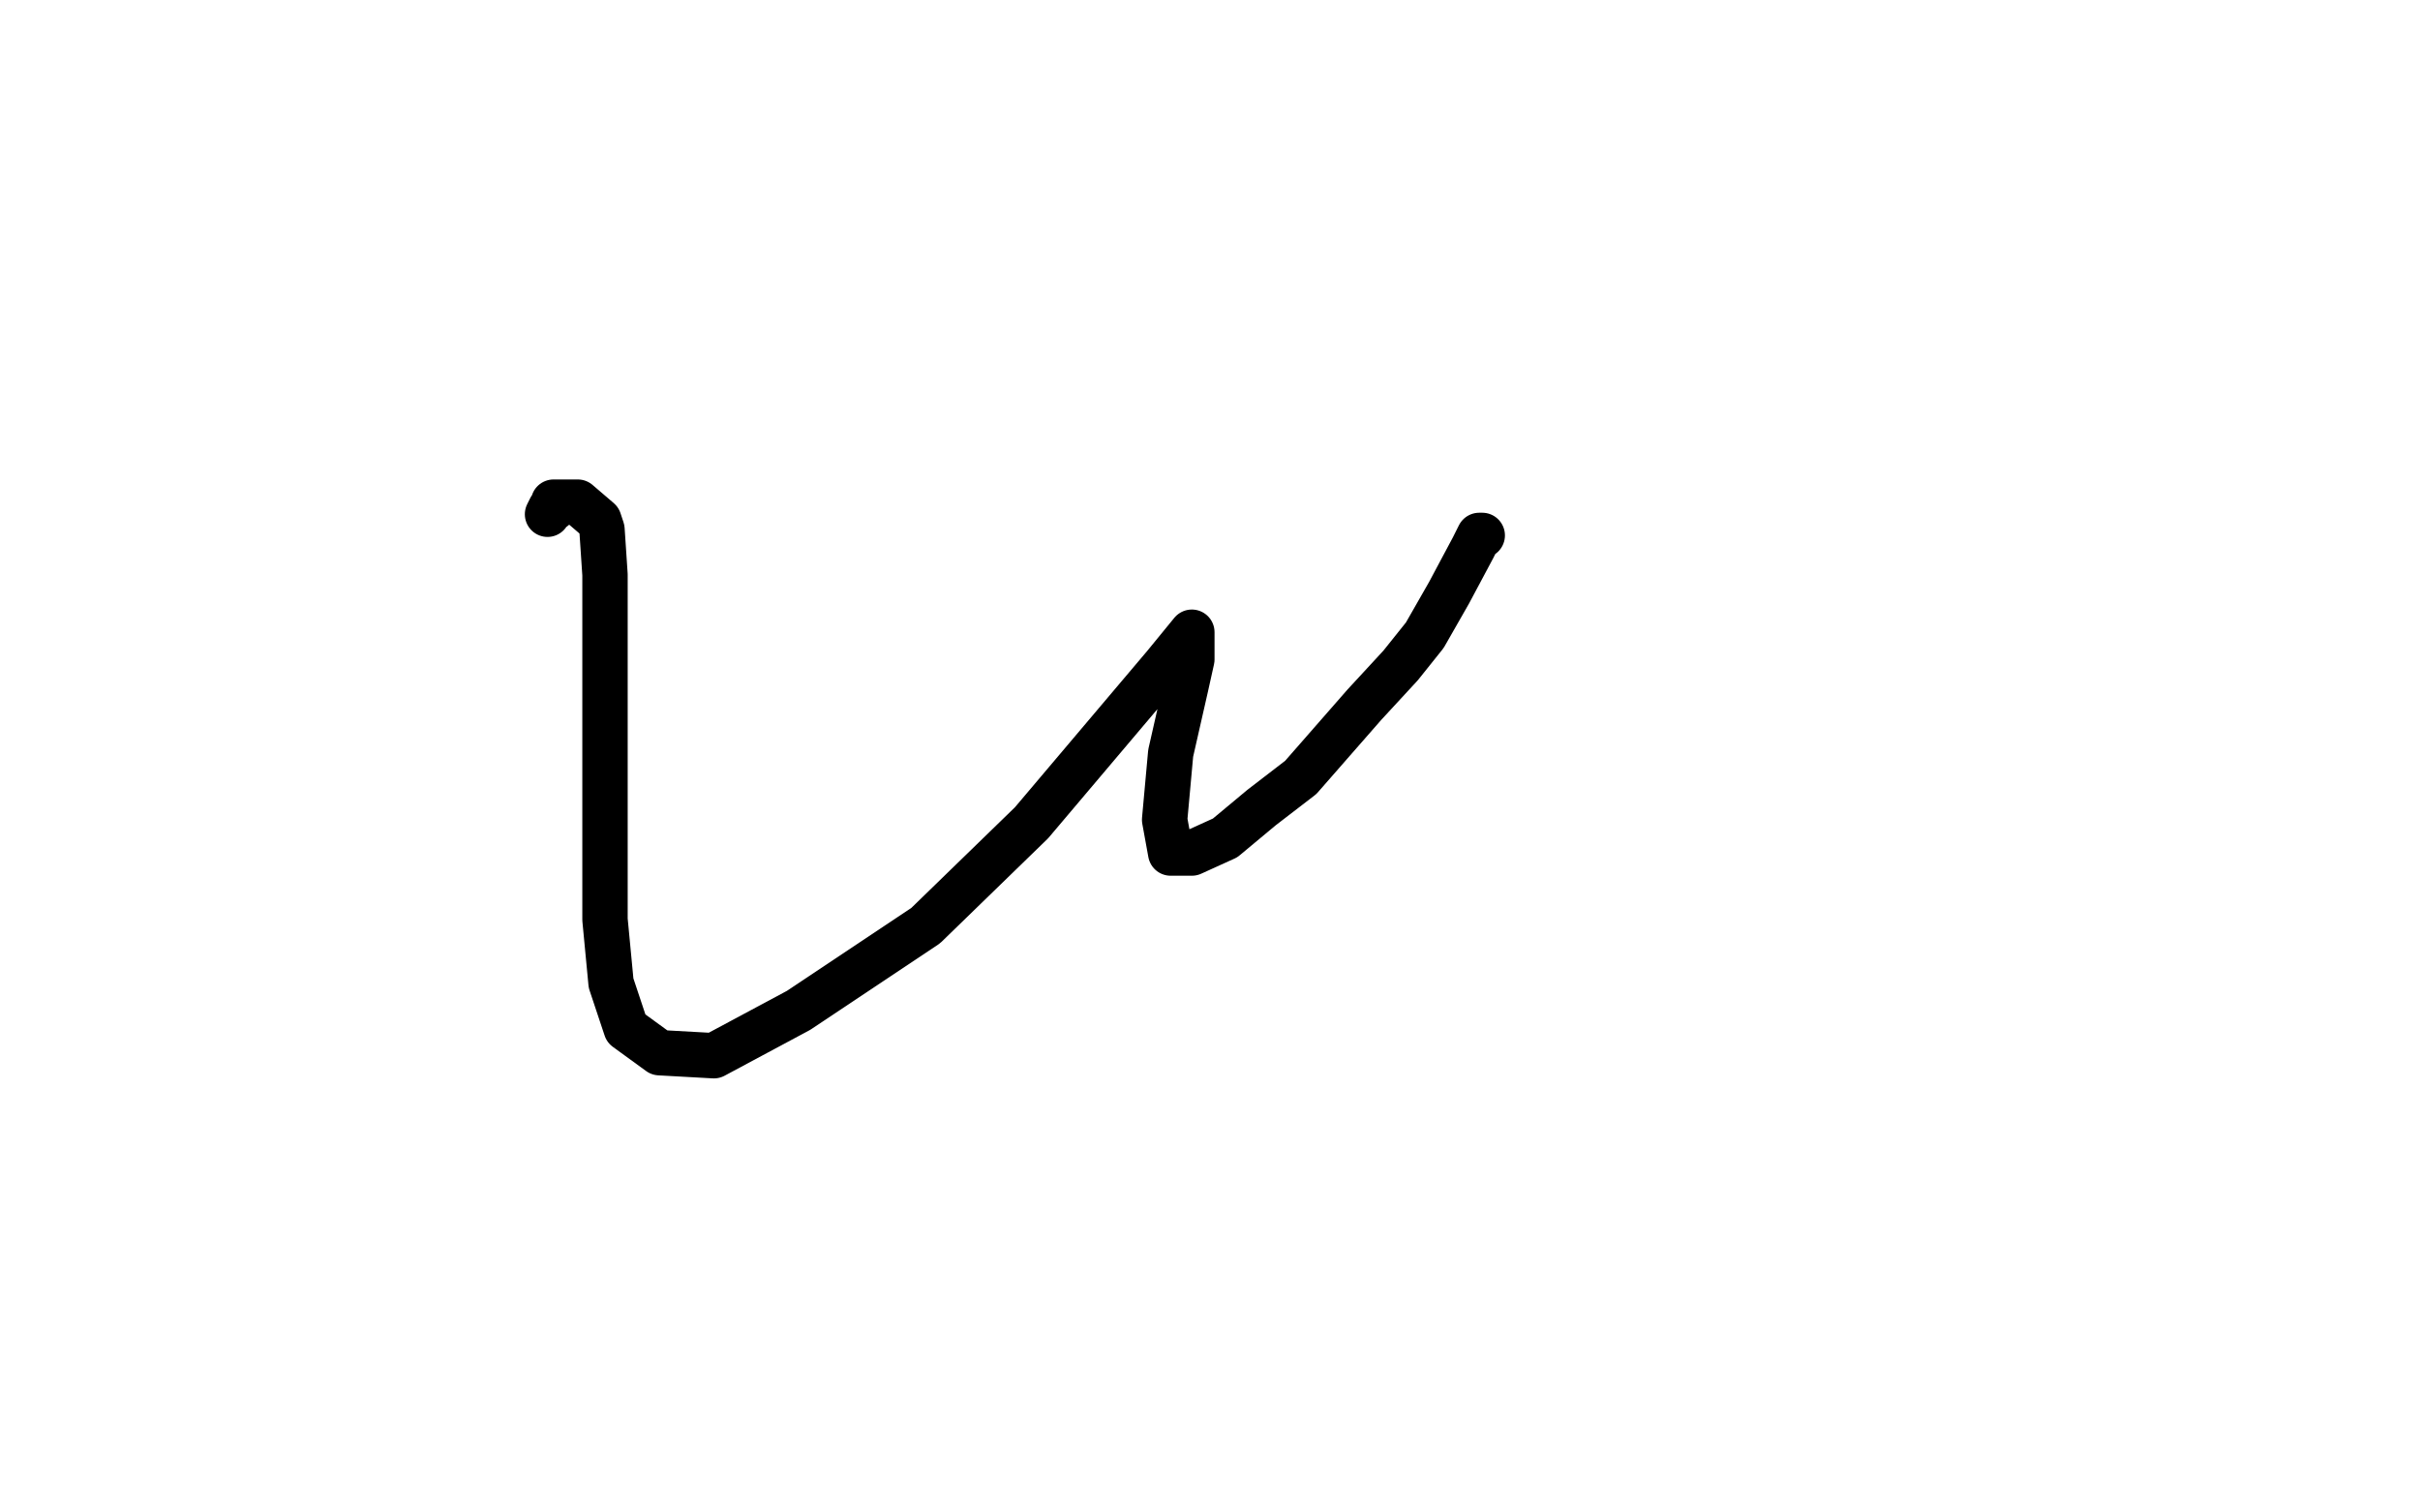 <?xml version="1.0" standalone="no"?>
<!DOCTYPE svg PUBLIC "-//W3C//DTD SVG 1.1//EN"
"http://www.w3.org/Graphics/SVG/1.1/DTD/svg11.dtd">

<svg width="800" height="500" version="1.1" xmlns="http://www.w3.org/2000/svg" xmlns:xlink="http://www.w3.org/1999/xlink" style="stroke-antialiasing: false"><desc>This SVG has been created on https://colorillo.com/</desc><rect x='0' y='0' width='800' height='500' style='fill: rgb(255,255,255); stroke-width:0' /><polyline points="181,170 182,168 182,168 183,168 183,168 183,166 183,166 187,166 187,166 191,166 191,166 198,172 198,172 199,175 199,175 200,190 200,190 200,235 200,267 200,304 202,325 207,340 218,348 236,349 264,334 306,306 341,272 385,220 394,209 394,212 394,218 392,227 387,249 385,271 387,282 394,282 405,277 417,267 430,257 451,233 463,220 471,210 479,196 487,181 489,177 490,177" style="fill: none; stroke: #000000; stroke-width: 15; stroke-linejoin: round; stroke-linecap: round; stroke-antialiasing: false; stroke-antialias: 0; opacity: 1.0"/>
</svg>
